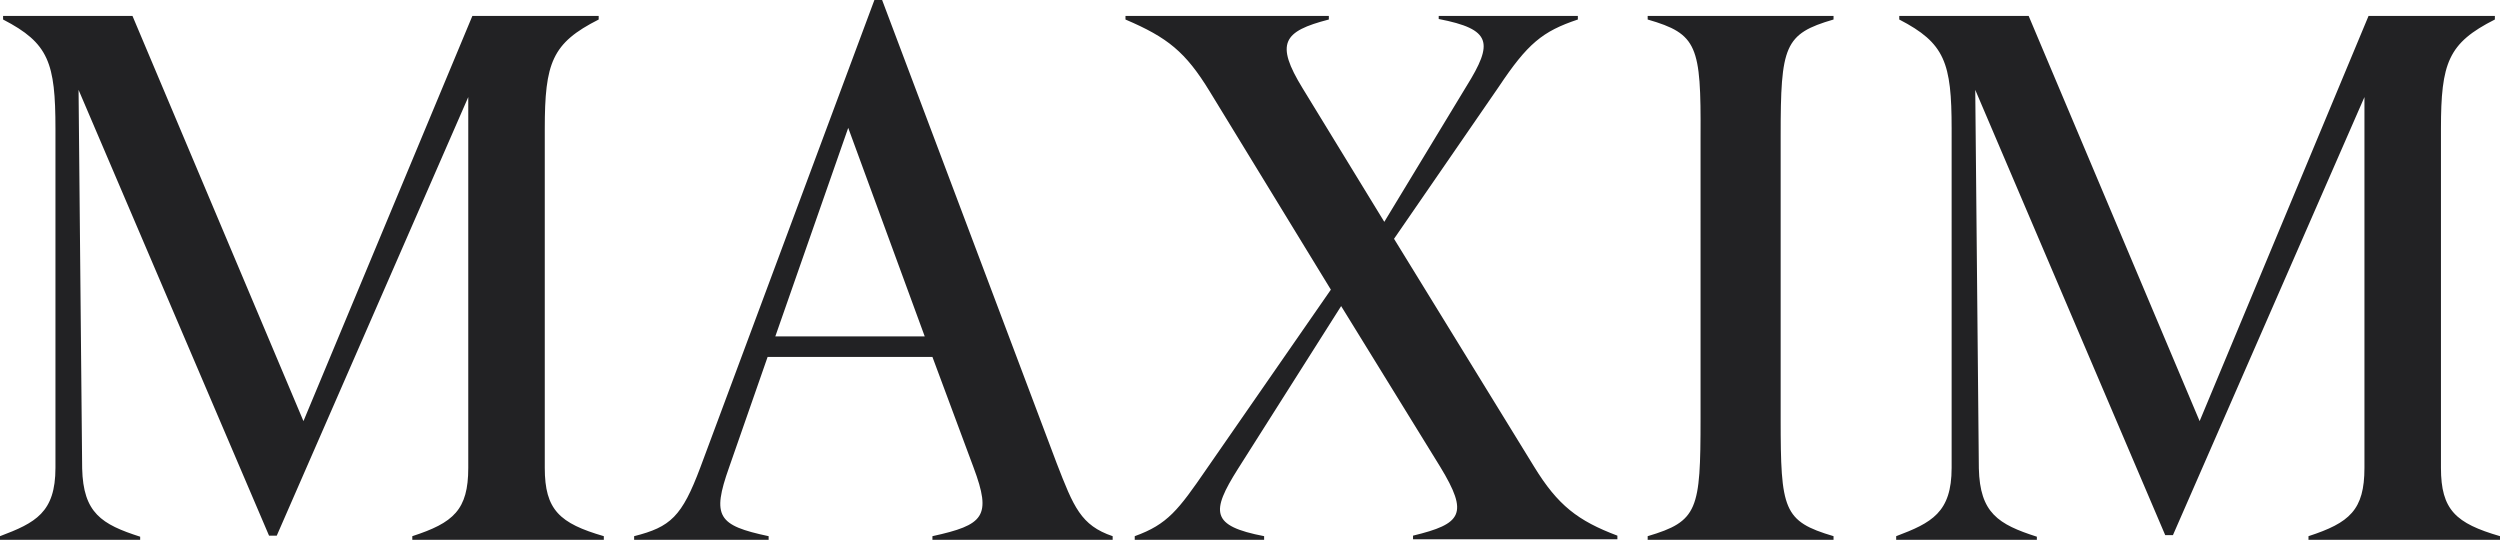 <svg width="176" height="38" fill="none" xmlns="http://www.w3.org/2000/svg"><path d="M143.359 38h-9.868v-.253c2.494-.94 3.904-1.663 3.904-4.809V9.075c0-4.664-.47-6.038-3.687-7.701V1.12h9.109l12.037 28.527 11.892-28.527h8.893v.253c-3.29 1.663-3.796 3.037-3.796 7.701v23.863c0 2.965 1.048 3.905 4.157 4.809V38h-13.483v-.253c2.892-.94 3.94-1.844 3.94-4.809V6.833l-13.483 30.842h-.542L139.058 6.327l.253 26.647c.072 3.146 1.373 3.941 4.084 4.81V38h-.036zM115.996 1.374V1.12h13.085v.253c-3.47 1.012-3.723 1.844-3.723 8.207v19.886c0 6.436.181 7.231 3.723 8.28V38h-13.085v-.253c3.542-1.049 3.723-1.844 3.723-8.28V9.581c.036-6.363-.217-7.195-3.723-8.207zM88.994 38h-9.109v-.253c2.313-.832 3.072-1.844 5.06-4.736l8.748-12.619-8.53-13.956c-1.7-2.784-2.965-3.797-5.929-5.062V1.12H93.55v.253c-3.218.832-3.796 1.663-1.844 4.845l5.748 9.4 5.783-9.545c1.916-3.073 1.771-4.013-1.952-4.736V1.12h9.796v.253c-2.494.832-3.543 1.7-5.567 4.736l-7.374 10.703 9.868 16.053c1.663 2.712 3.073 3.796 5.856 4.845v.253H99.477v-.253c3.434-.832 3.94-1.519 1.915-4.845l-6.976-11.317-7.266 11.462c-1.915 3.037-1.915 4.013 1.844 4.736V38zM59.714 9.003l-5.132 14.68h10.519l-5.386-14.68zM9.869 38H0v-.253c2.494-.94 3.904-1.663 3.904-4.809V9.075c0-4.664-.47-6.038-3.687-7.701V1.12h9.109l12.037 28.527L33.255 1.121h8.892v.253c-3.289 1.663-3.795 3.037-3.795 7.701v23.863c0 2.965 1.048 3.905 4.157 4.809V38H29.026v-.253c2.892-.94 3.94-1.844 3.94-4.809V6.833L19.483 37.711h-.542L5.531 6.327l.253 26.647c.072 3.146 1.373 3.941 4.084 4.81V38zm44.244 0h-9.47v-.253c2.566-.65 3.361-1.374 4.663-4.845L61.558 0h.543l12.29 32.613c1.192 3.073 1.698 4.375 3.94 5.134V38H65.643v-.253c3.615-.795 4.193-1.374 2.892-4.845l-2.892-7.774H54.04l-2.711 7.774c-1.23 3.471-.795 4.086 2.783 4.845V38z" fill="#222224"/></svg>